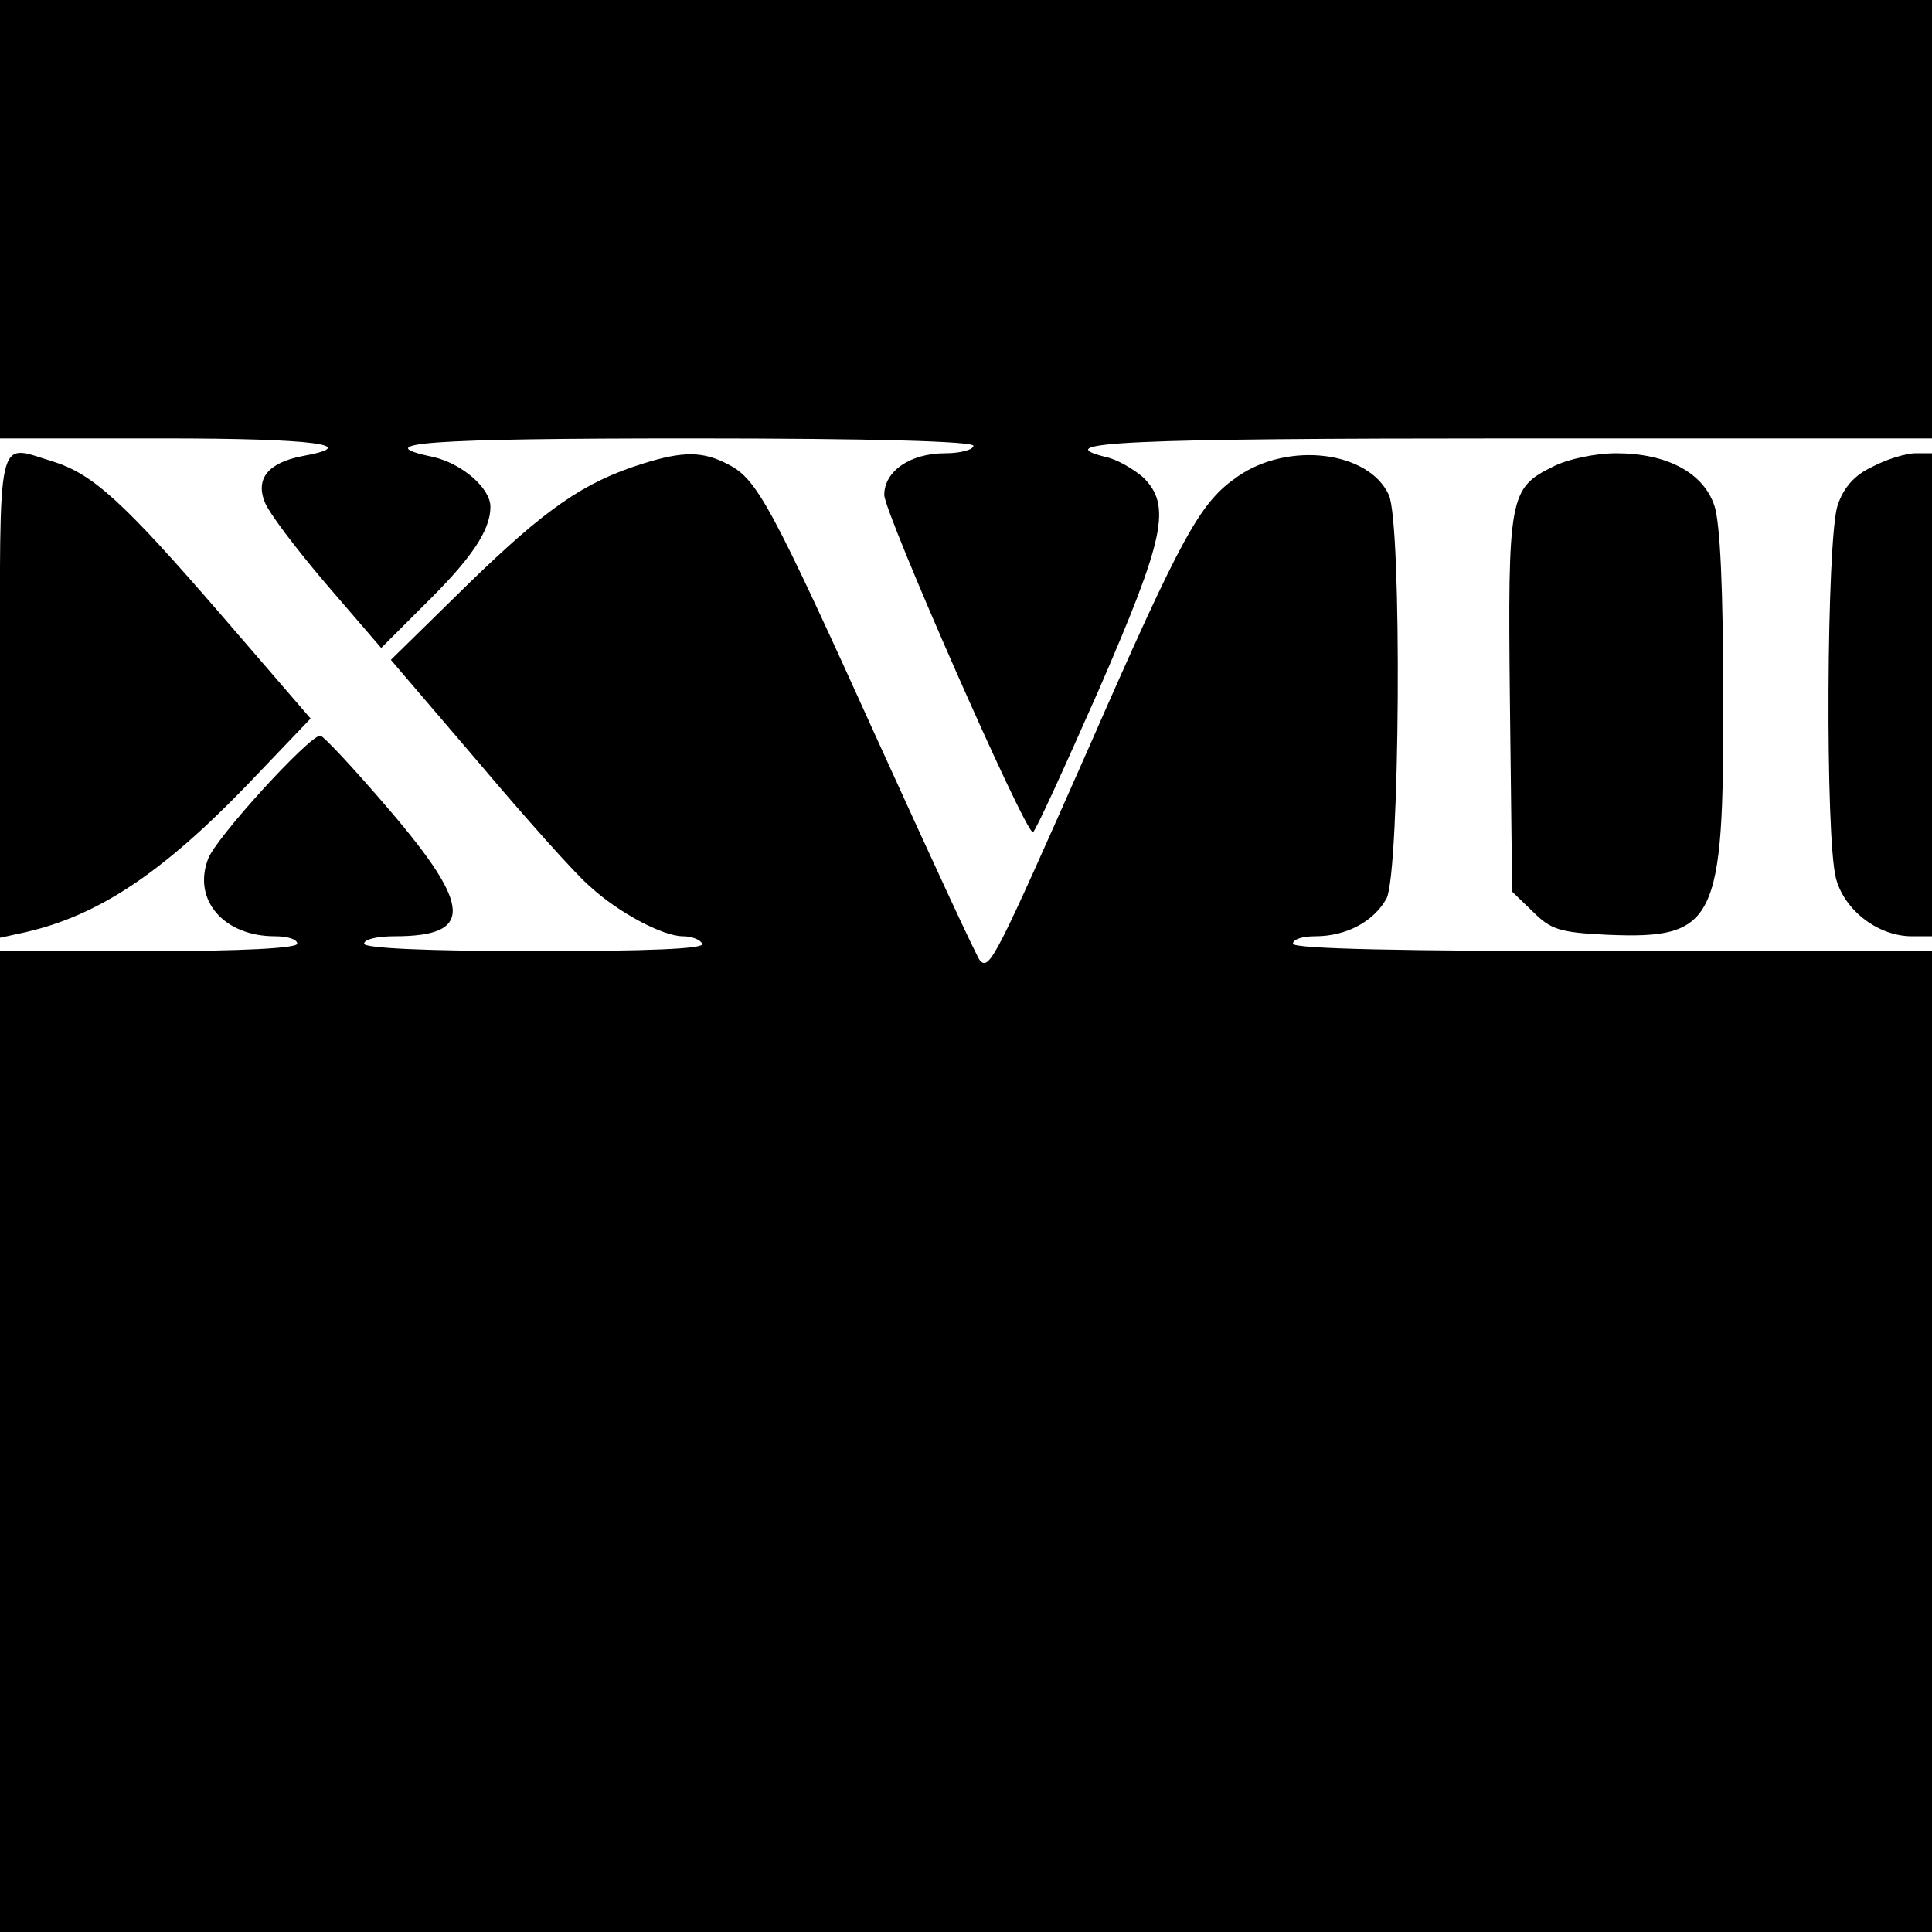<?xml version="1.0" standalone="no"?>
<!DOCTYPE svg PUBLIC "-//W3C//DTD SVG 20010904//EN"
 "http://www.w3.org/TR/2001/REC-SVG-20010904/DTD/svg10.dtd">
<svg version="1.0" xmlns="http://www.w3.org/2000/svg"
 width="260pt" height="260pt" viewBox="0 0 260 260"
 preserveAspectRatio="xMidYMid meet">
<g transform="translate(0,260) scale(0.1,-0.1)"
fill="#000000" stroke="none">
<path d="M0 2305 l0 -295 220 0 c204 0 269 -9 186 -24 -45 -9 -62 -30 -50 -61
5 -14 42 -63 83 -111 l74 -86 59 59 c62 61 88 99 88 131 0 25 -38 58 -77 67
-91 19 -6 25 347 25 247 0 380 -4 380 -10 0 -5 -17 -10 -38 -10 -47 0 -82 -24
-82 -56 0 -24 189 -454 200 -454 3 0 42 86 88 190 90 207 99 250 60 288 -13
11 -35 24 -50 27 -80 20 29 25 548 25 l564 0 0 295 0 295 -1300 0 -1300 0 0
-295z"/>
<path d="M0 1664 l0 -326 32 7 c99 22 185 79 300 198 l86 90 -119 138 c-134
155 -174 191 -228 208 -77 23 -71 48 -71 -315z"/>
<path d="M865 1976 c-80 -25 -131 -61 -234 -161 l-105 -103 118 -138 c65 -77
132 -152 150 -167 38 -35 98 -67 125 -67 11 0 23 -4 26 -10 4 -7 -73 -10 -224
-10 -147 0 -231 4 -231 10 0 6 18 10 41 10 106 0 105 39 -7 170 -47 55 -89
100 -93 100 -15 0 -141 -138 -151 -166 -21 -55 21 -104 90 -104 17 0 30 -4 30
-10 0 -6 -73 -10 -200 -10 l-200 0 0 -660 0 -660 1300 0 1300 0 0 660 0 660
-430 0 c-280 0 -430 3 -430 10 0 6 13 10 30 10 42 0 79 20 96 51 18 36 21 504
3 543 -27 59 -135 72 -203 25 -51 -35 -74 -76 -202 -368 -123 -278 -132 -297
-145 -284 -4 4 -64 134 -134 288 -148 327 -166 360 -205 380 -34 18 -61 18
-115 1z"/>
<path d="M2090 1972 c-59 -29 -61 -40 -58 -319 l3 -253 28 -27 c24 -24 36 -28
100 -31 146 -6 157 16 156 318 0 147 -4 237 -12 260 -15 44 -64 70 -132 70
-28 0 -66 -8 -85 -18z"/>
<path d="M2520 1972 c-24 -11 -39 -28 -47 -52 -15 -45 -17 -450 -2 -503 12
-43 57 -77 102 -77 l27 0 0 325 0 325 -22 0 c-13 0 -39 -8 -58 -18z"/>
</g>
</svg>
